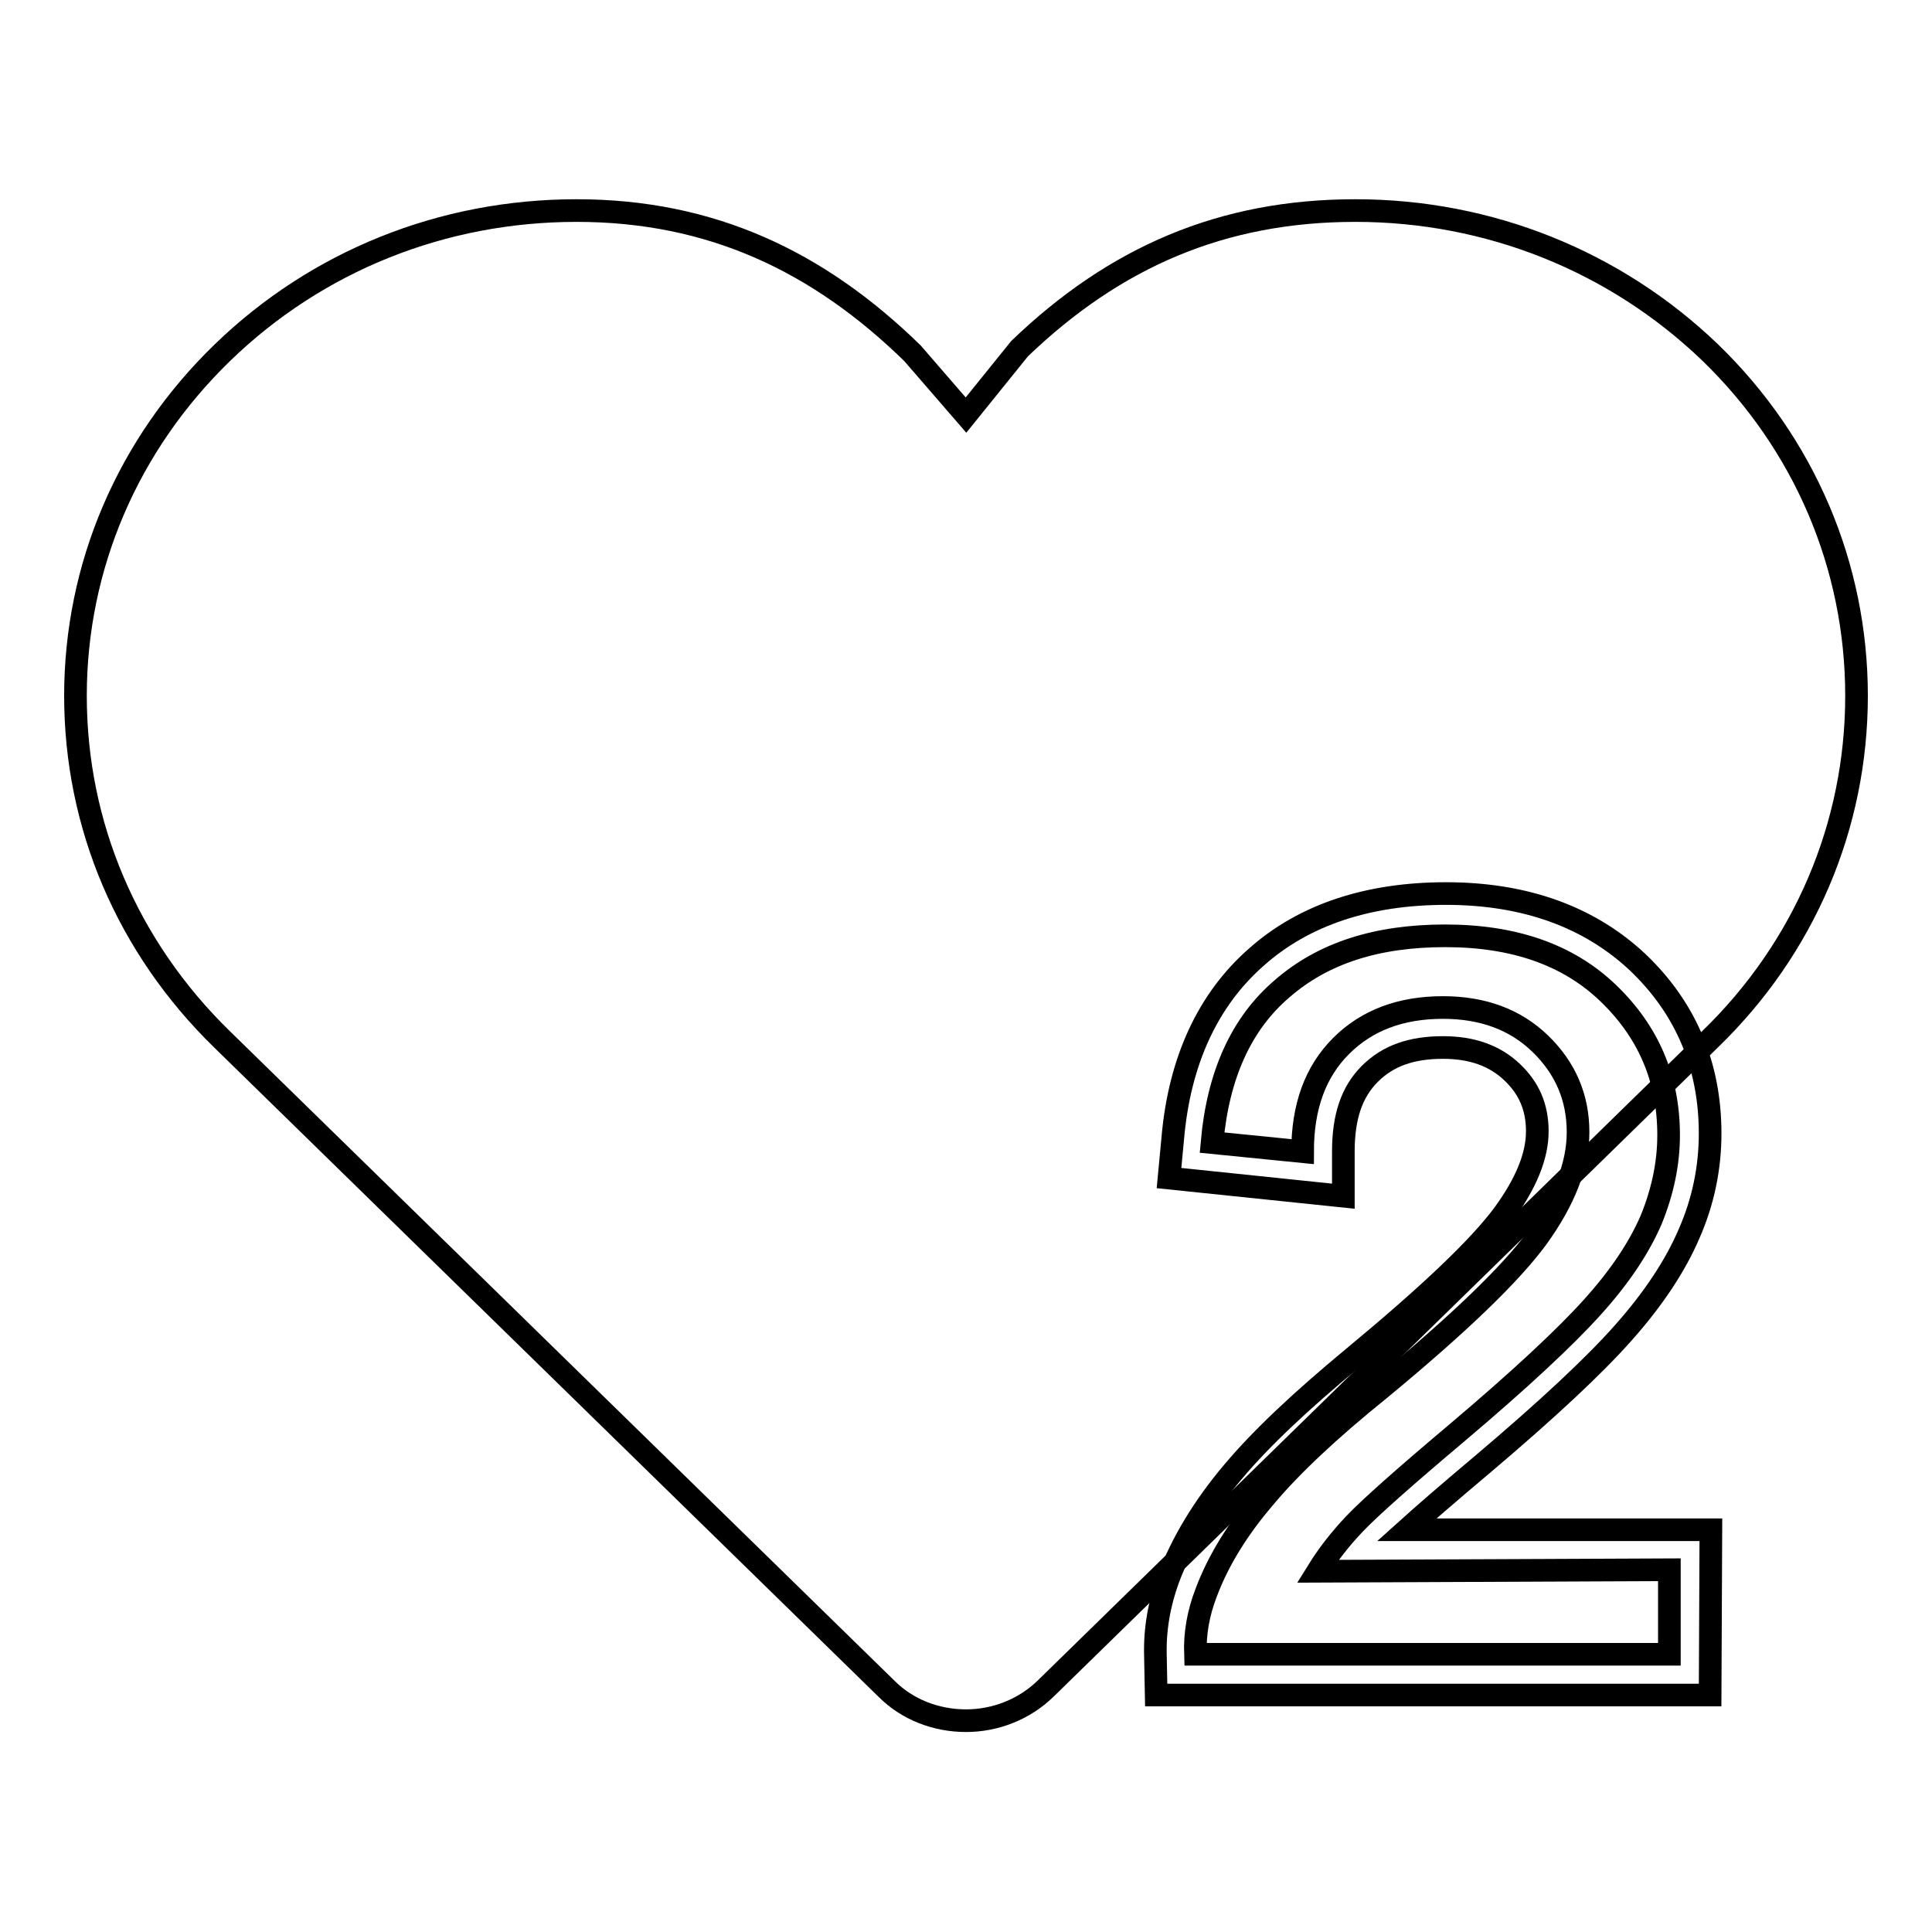 <?xml version="1.0" encoding="utf-8"?>
<!-- Svg Vector Icons : http://www.onlinewebfonts.com/icon -->
<!DOCTYPE svg PUBLIC "-//W3C//DTD SVG 1.1//EN" "http://www.w3.org/Graphics/SVG/1.1/DTD/svg11.dtd">
<svg version="1.1" xmlns="http://www.w3.org/2000/svg" xmlns:xlink="http://www.w3.org/1999/xlink" x="0px" y="0px" viewBox="0 0 256 256" enable-background="new 0 0 256 256" xml:space="preserve">
<g><g><path stroke-width="3" fill-opacity="0" stroke="#000000"  d="M179.6,27.9c-17.7,0-31.9,6.2-44.5,18.3c0,0,0,0,0,0L128,55l-7.1-8.2c0,0,0,0,0,0l0,0c-12.5-12.2-26.7-18.9-44.5-18.9S42,34.6,29.5,46.7C16.9,58.9,10,75.1,10,92.2c0,17.2,6.9,33.3,19.4,45.5l88.1,86.1c2.7,2.7,6.5,4.2,10.5,4.2c3.9,0,7.7-1.5,10.5-4.2l88.1-86.1c12.5-12.1,19.4-28.3,19.4-45.5c0-17.2-6.9-33.4-19.4-45.5C214,34.6,197.3,27.9,179.6,27.9"/><path stroke-width="3" fill-opacity="0" stroke="#000000"  d="M226.6,224.6h-73.4l-0.1-5.2c-0.1-3.5,0.5-6.9,1.7-10.2c1.8-4.8,4.7-9.6,8.6-14.2c3.7-4.4,8.9-9.3,15.9-15.1c9.9-8.2,16.7-14.6,20-19.1c2.9-4,4.4-7.6,4.4-10.9c0-3.2-1.1-5.7-3.3-7.8c-2.3-2.2-5.3-3.3-9.2-3.3c-4.2,0-7.3,1.1-9.7,3.5c-2.4,2.4-3.5,5.7-3.5,10.3l0,5.9l-23.1-2.4l0.5-5.3c0.9-10.3,4.7-18.4,11.1-24c6.3-5.6,14.8-8.4,25.1-8.4c10.5,0,19,3.1,25.4,9.1c6.4,6.1,9.6,13.7,9.6,22.7c0,4.5-0.9,9-2.8,13.3c-1.8,4.2-4.7,8.6-8.7,13.1c-3.8,4.3-10,10.1-18.5,17.3c-5,4.2-8.2,7-10.2,8.8h40.3L226.6,224.6L226.6,224.6z"/><path stroke-width="3" fill-opacity="0" stroke="#000000"  d="M221.2,208v11.2h-62.8c-0.1-2.8,0.4-5.5,1.4-8.1c1.6-4.3,4.2-8.5,7.7-12.6c3.5-4.2,8.6-9,15.3-14.4c10.3-8.5,17.3-15.2,20.9-20.1c3.6-5,5.4-9.6,5.4-14c0-4.6-1.7-8.5-5-11.7c-3.3-3.2-7.6-4.8-12.9-4.8c-5.6,0-10.1,1.7-13.5,5.1c-3.4,3.4-5.1,8-5.1,14l-12-1.2c0.8-9,3.9-15.8,9.3-20.4c5.4-4.7,12.5-7,21.6-7c9.1,0,16.3,2.5,21.6,7.6c5.3,5.1,8,11.3,8,18.8c0,3.8-0.8,7.5-2.3,11.2c-1.6,3.7-4.1,7.5-7.8,11.6c-3.6,4-9.6,9.6-18,16.7c-7,5.9-11.5,9.9-13.5,12c-2,2.1-3.6,4.2-4.9,6.3L221.2,208L221.2,208z"/></g></g>
</svg>